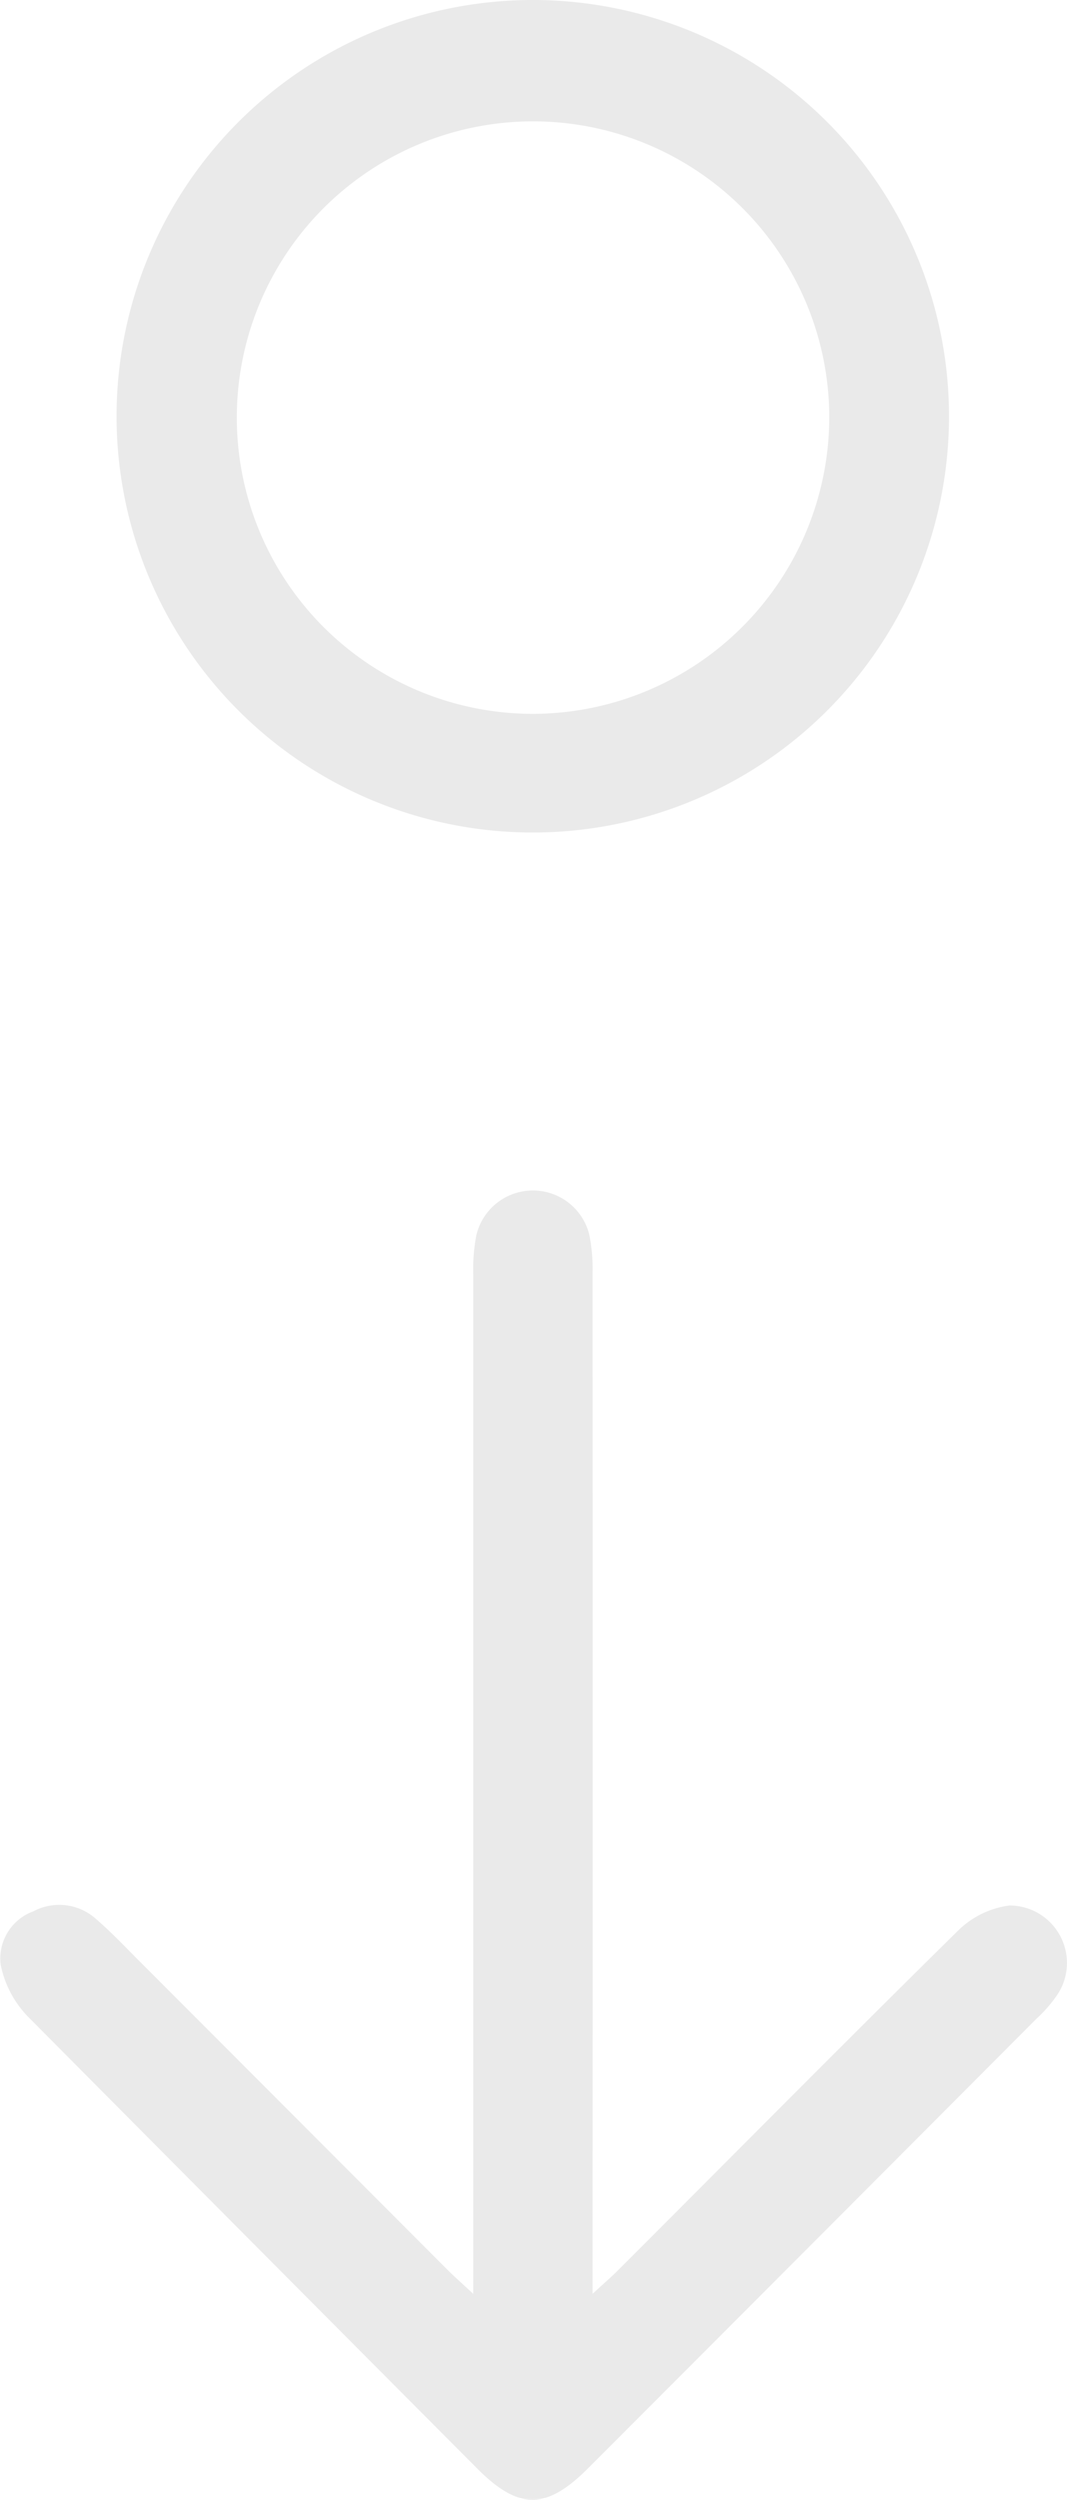<svg id="Group_3" data-name="Group 3" xmlns="http://www.w3.org/2000/svg" xmlns:xlink="http://www.w3.org/1999/xlink" width="24.559" height="57.533" viewBox="0 0 24.559 57.533">
  <defs>
    <clipPath id="clip-path">
      <rect id="Rectangle_5" data-name="Rectangle 5" width="24.559" height="57.533" fill="#eaeaea"/>
    </clipPath>
  </defs>
  <g id="Group_2" data-name="Group 2" clip-path="url(#clip-path)">
    <path id="Path_20" data-name="Path 20" d="M10.892,185.461v-.879q0-11.294,0-22.589a4.146,4.146,0,0,1,.07-.891,1.337,1.337,0,0,1,2.6-.021,3.962,3.962,0,0,1,.076.89q.006,11.294,0,22.589v.9c.266-.246.435-.39.591-.547,2.6-2.6,5.183-5.213,7.8-7.791a2.071,2.071,0,0,1,1.205-.6,1.323,1.323,0,0,1,1.123,2.022,3.121,3.121,0,0,1-.5.583q-5.158,5.177-10.322,10.348c-.962.963-1.595.965-2.55.008Q5.814,184.29.643,179.081a2.383,2.383,0,0,1-.629-1.2,1.156,1.156,0,0,1,.755-1.225,1.265,1.265,0,0,1,1.438.175c.355.306.679.649,1.011.982q3.533,3.538,7.065,7.078c.159.16.329.308.609.57" transform="translate(0.001 -132.668)" fill="#eaeaea"/>
    <path id="Path_21" data-name="Path 21" d="M25.339,19.161a9.58,9.58,0,1,1,9.568-9.533,9.577,9.577,0,0,1-9.568,9.533M32.151,9.6a6.818,6.818,0,1,0-6.785,6.83A6.834,6.834,0,0,0,32.151,9.6" transform="translate(-13.064 -0.001)" fill="#eaeaea"/>
  </g>
</svg>
